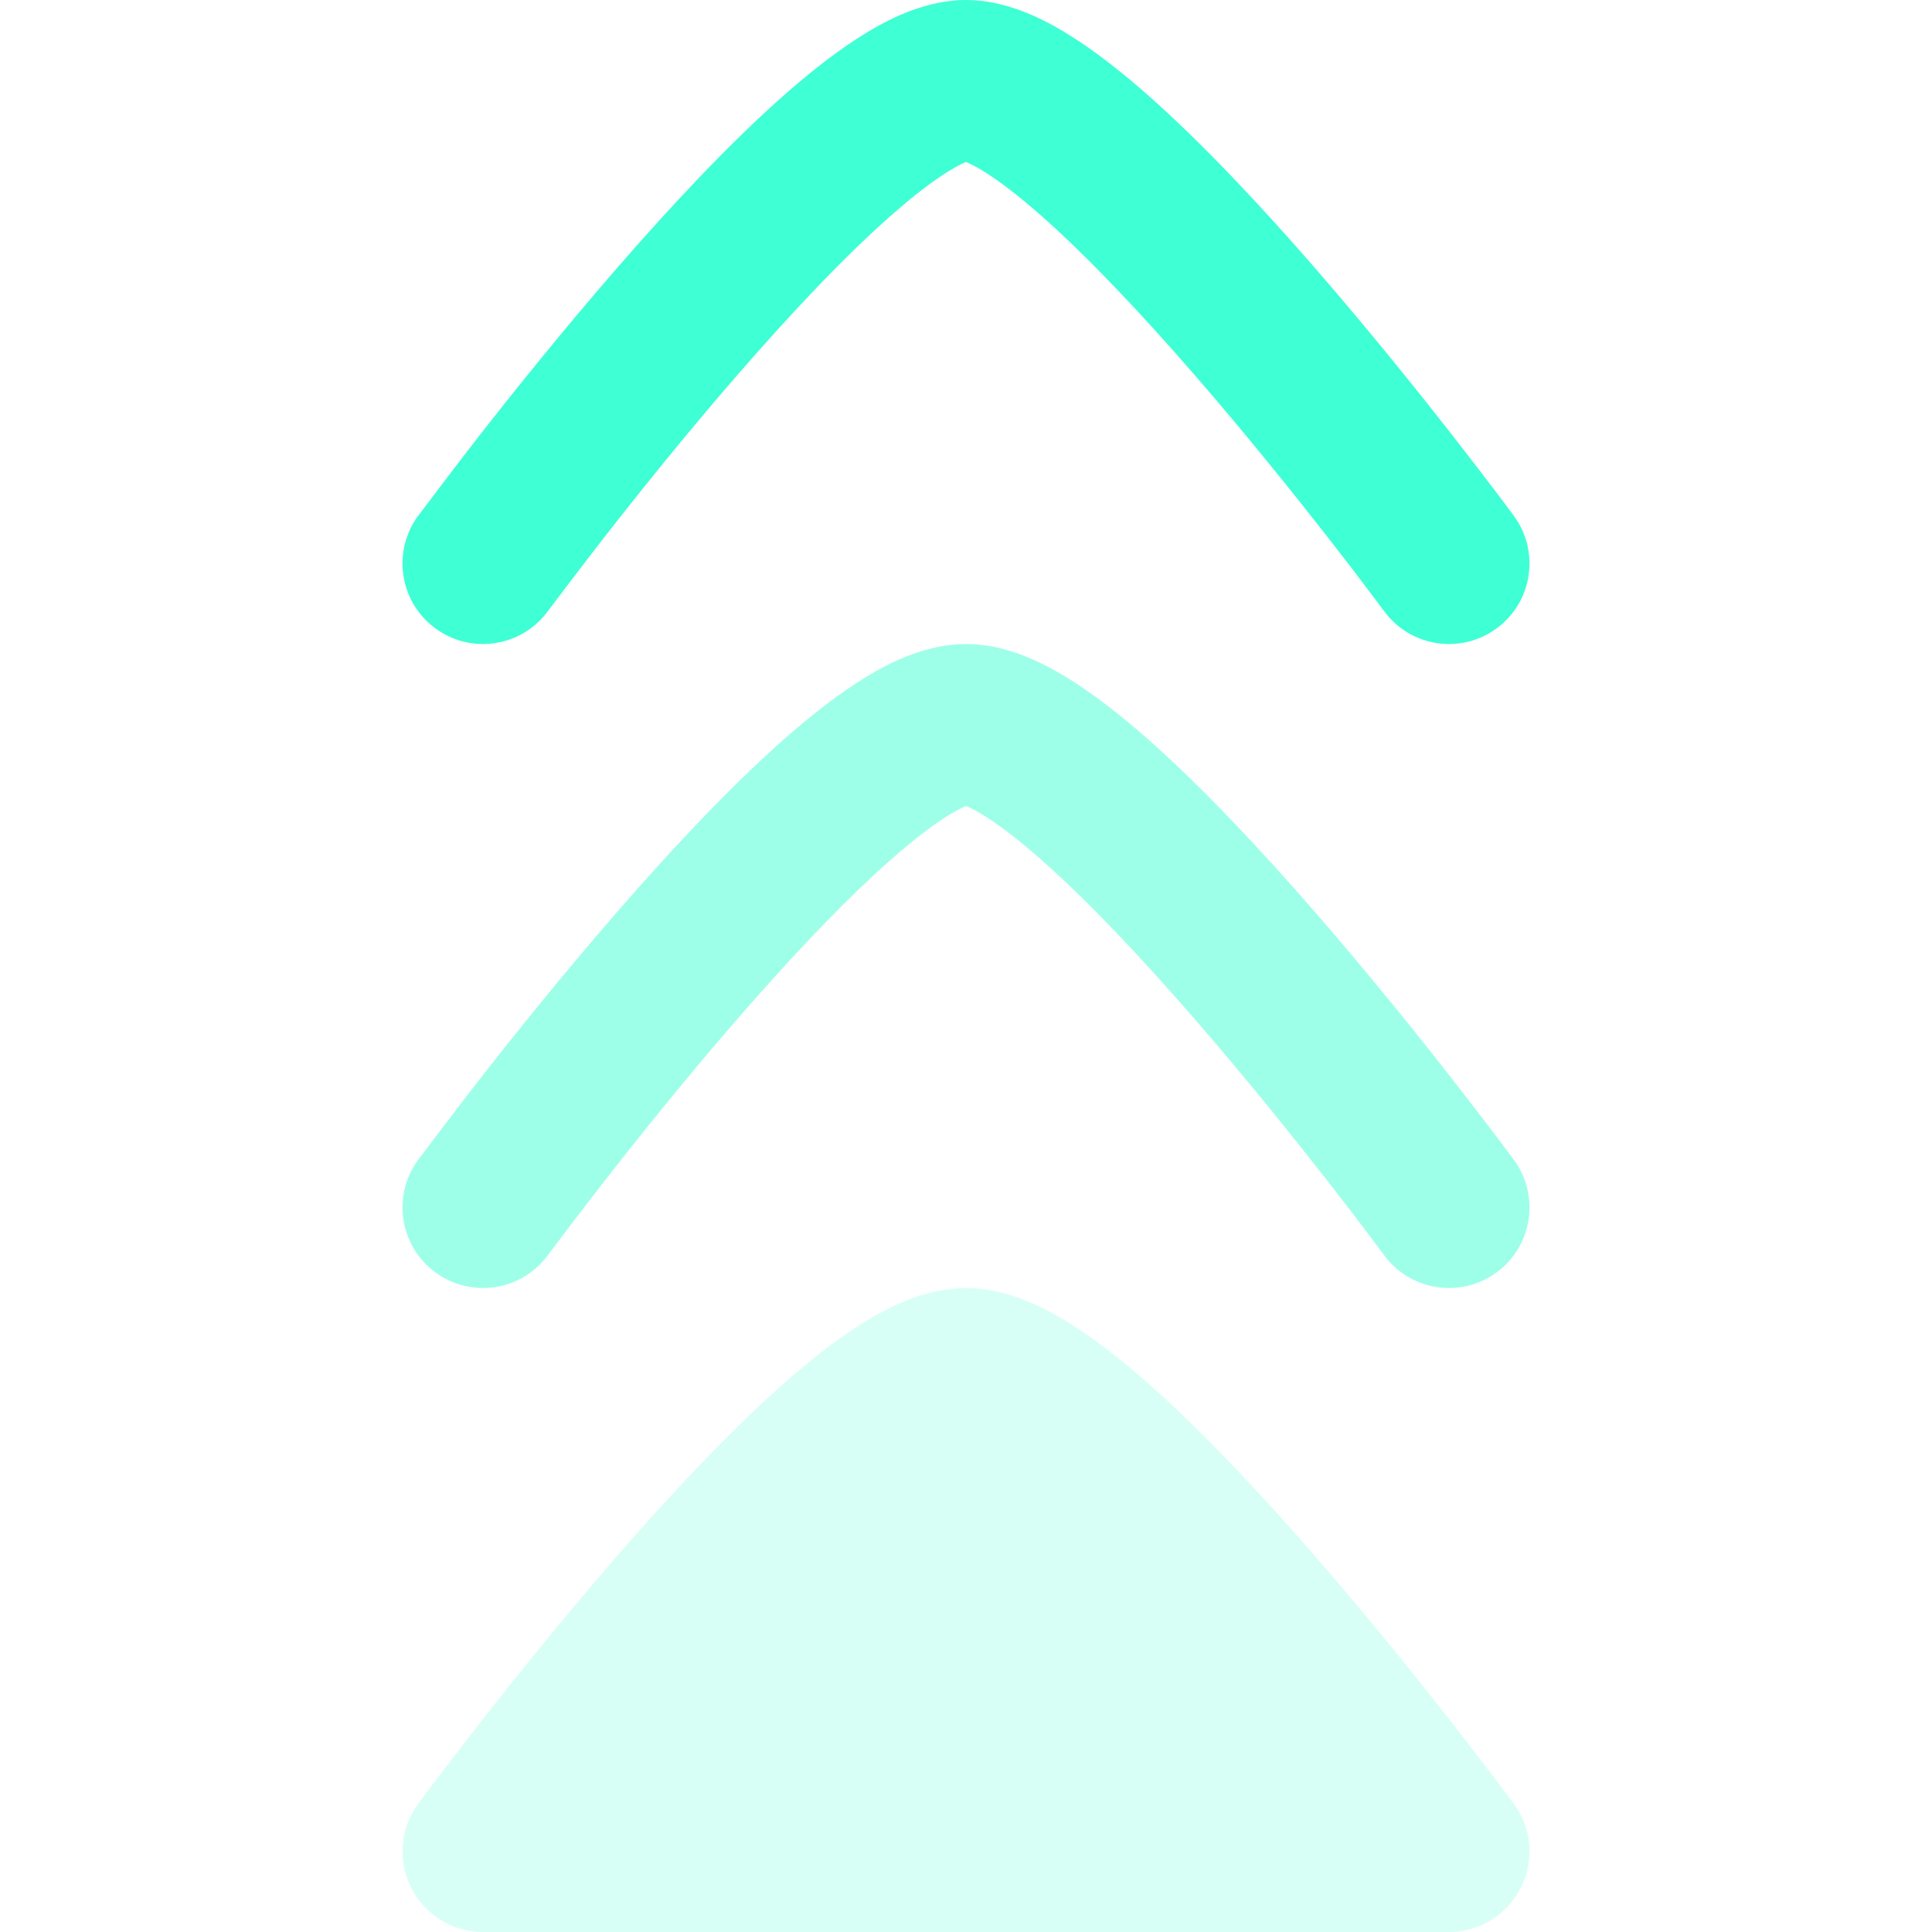 <svg width="24" height="24" viewBox="0 0 24 24" fill="none" xmlns="http://www.w3.org/2000/svg">
<path opacity="0.5" d="M17.195 15.593C17.163 15.551 17.07 15.425 17.009 15.345C16.888 15.184 16.712 14.954 16.497 14.678C16.064 14.124 15.474 13.388 14.838 12.656C14.197 11.918 13.53 11.206 12.943 10.687C12.647 10.426 12.396 10.235 12.196 10.114C12.1 10.057 12.036 10.027 12 10.013C11.964 10.027 11.9 10.057 11.805 10.114C11.604 10.235 11.353 10.426 11.058 10.687C10.47 11.206 9.803 11.918 9.162 12.656C8.526 13.388 7.936 14.124 7.504 14.678C7.288 14.954 6.926 15.432 6.805 15.593C6.478 16.038 5.852 16.133 5.407 15.805C4.962 15.478 4.868 14.851 5.195 14.406L5.198 14.403C5.327 14.233 5.705 13.731 5.927 13.447C6.372 12.876 6.986 12.112 7.652 11.344C8.314 10.582 9.048 9.794 9.733 9.188C10.075 8.886 10.428 8.609 10.772 8.401C11.089 8.21 11.524 8 12 8C12.476 8 12.911 8.21 13.228 8.401C13.572 8.609 13.925 8.886 14.267 9.188C14.952 9.794 15.686 10.582 16.348 11.344C17.014 12.112 17.628 12.876 18.073 13.447C18.296 13.733 18.478 13.972 18.605 14.139C18.668 14.223 18.769 14.358 18.804 14.405L18.805 14.406C19.132 14.851 19.038 15.478 18.593 15.805C18.148 16.133 17.522 16.038 17.195 15.593Z" fill="#3FFFD5"/>
<path d="M17.195 7.593C17.163 7.551 17.07 7.425 17.009 7.345C16.888 7.184 16.712 6.954 16.497 6.678C16.064 6.124 15.474 5.388 14.838 4.656C14.197 3.918 13.53 3.206 12.943 2.687C12.647 2.426 12.396 2.235 12.196 2.114C12.1 2.057 12.036 2.027 12 2.013C11.964 2.027 11.9 2.057 11.805 2.114C11.604 2.235 11.353 2.426 11.058 2.687C10.47 3.206 9.803 3.918 9.162 4.656C8.526 5.388 7.936 6.124 7.504 6.678C7.288 6.954 6.926 7.433 6.805 7.593C6.478 8.038 5.852 8.133 5.407 7.805C4.962 7.478 4.868 6.851 5.195 6.406L5.198 6.403C5.327 6.233 5.705 5.731 5.927 5.447C6.372 4.876 6.986 4.112 7.652 3.344C8.314 2.582 9.048 1.794 9.733 1.188C10.075 0.886 10.428 0.609 10.772 0.401C11.089 0.21 11.524 0 12 0C12.476 0 12.911 0.21 13.228 0.401C13.572 0.609 13.925 0.886 14.267 1.188C14.952 1.794 15.686 2.582 16.348 3.344C17.014 4.112 17.628 4.876 18.073 5.447C18.296 5.733 18.478 5.972 18.605 6.139C18.668 6.223 18.769 6.359 18.804 6.405L18.805 6.407C19.132 6.851 19.038 7.478 18.593 7.805C18.148 8.133 17.522 8.038 17.195 7.593Z" fill="#3FFFD5"/>
<path opacity="0.2" d="M18.892 23.451C18.722 23.788 18.377 24 18 24H6C5.623 24 5.278 23.788 5.108 23.451C4.937 23.114 4.971 22.711 5.195 22.407L5.197 22.404C5.232 22.356 5.333 22.222 5.395 22.139C5.522 21.972 5.704 21.733 5.927 21.447C6.372 20.876 6.986 20.112 7.652 19.344C8.314 18.582 9.048 17.794 9.733 17.188C10.075 16.886 10.428 16.609 10.772 16.401C11.089 16.21 11.524 16 12 16C12.476 16 12.911 16.21 13.228 16.401C13.572 16.609 13.925 16.886 14.267 17.188C14.952 17.794 15.686 18.582 16.348 19.344C17.014 20.112 17.628 20.876 18.073 21.447C18.296 21.733 18.478 21.972 18.605 22.14C18.668 22.223 18.769 22.358 18.804 22.405L18.805 22.407C19.029 22.71 19.063 23.114 18.892 23.451Z" fill="#3FFFD5"/>
</svg>
